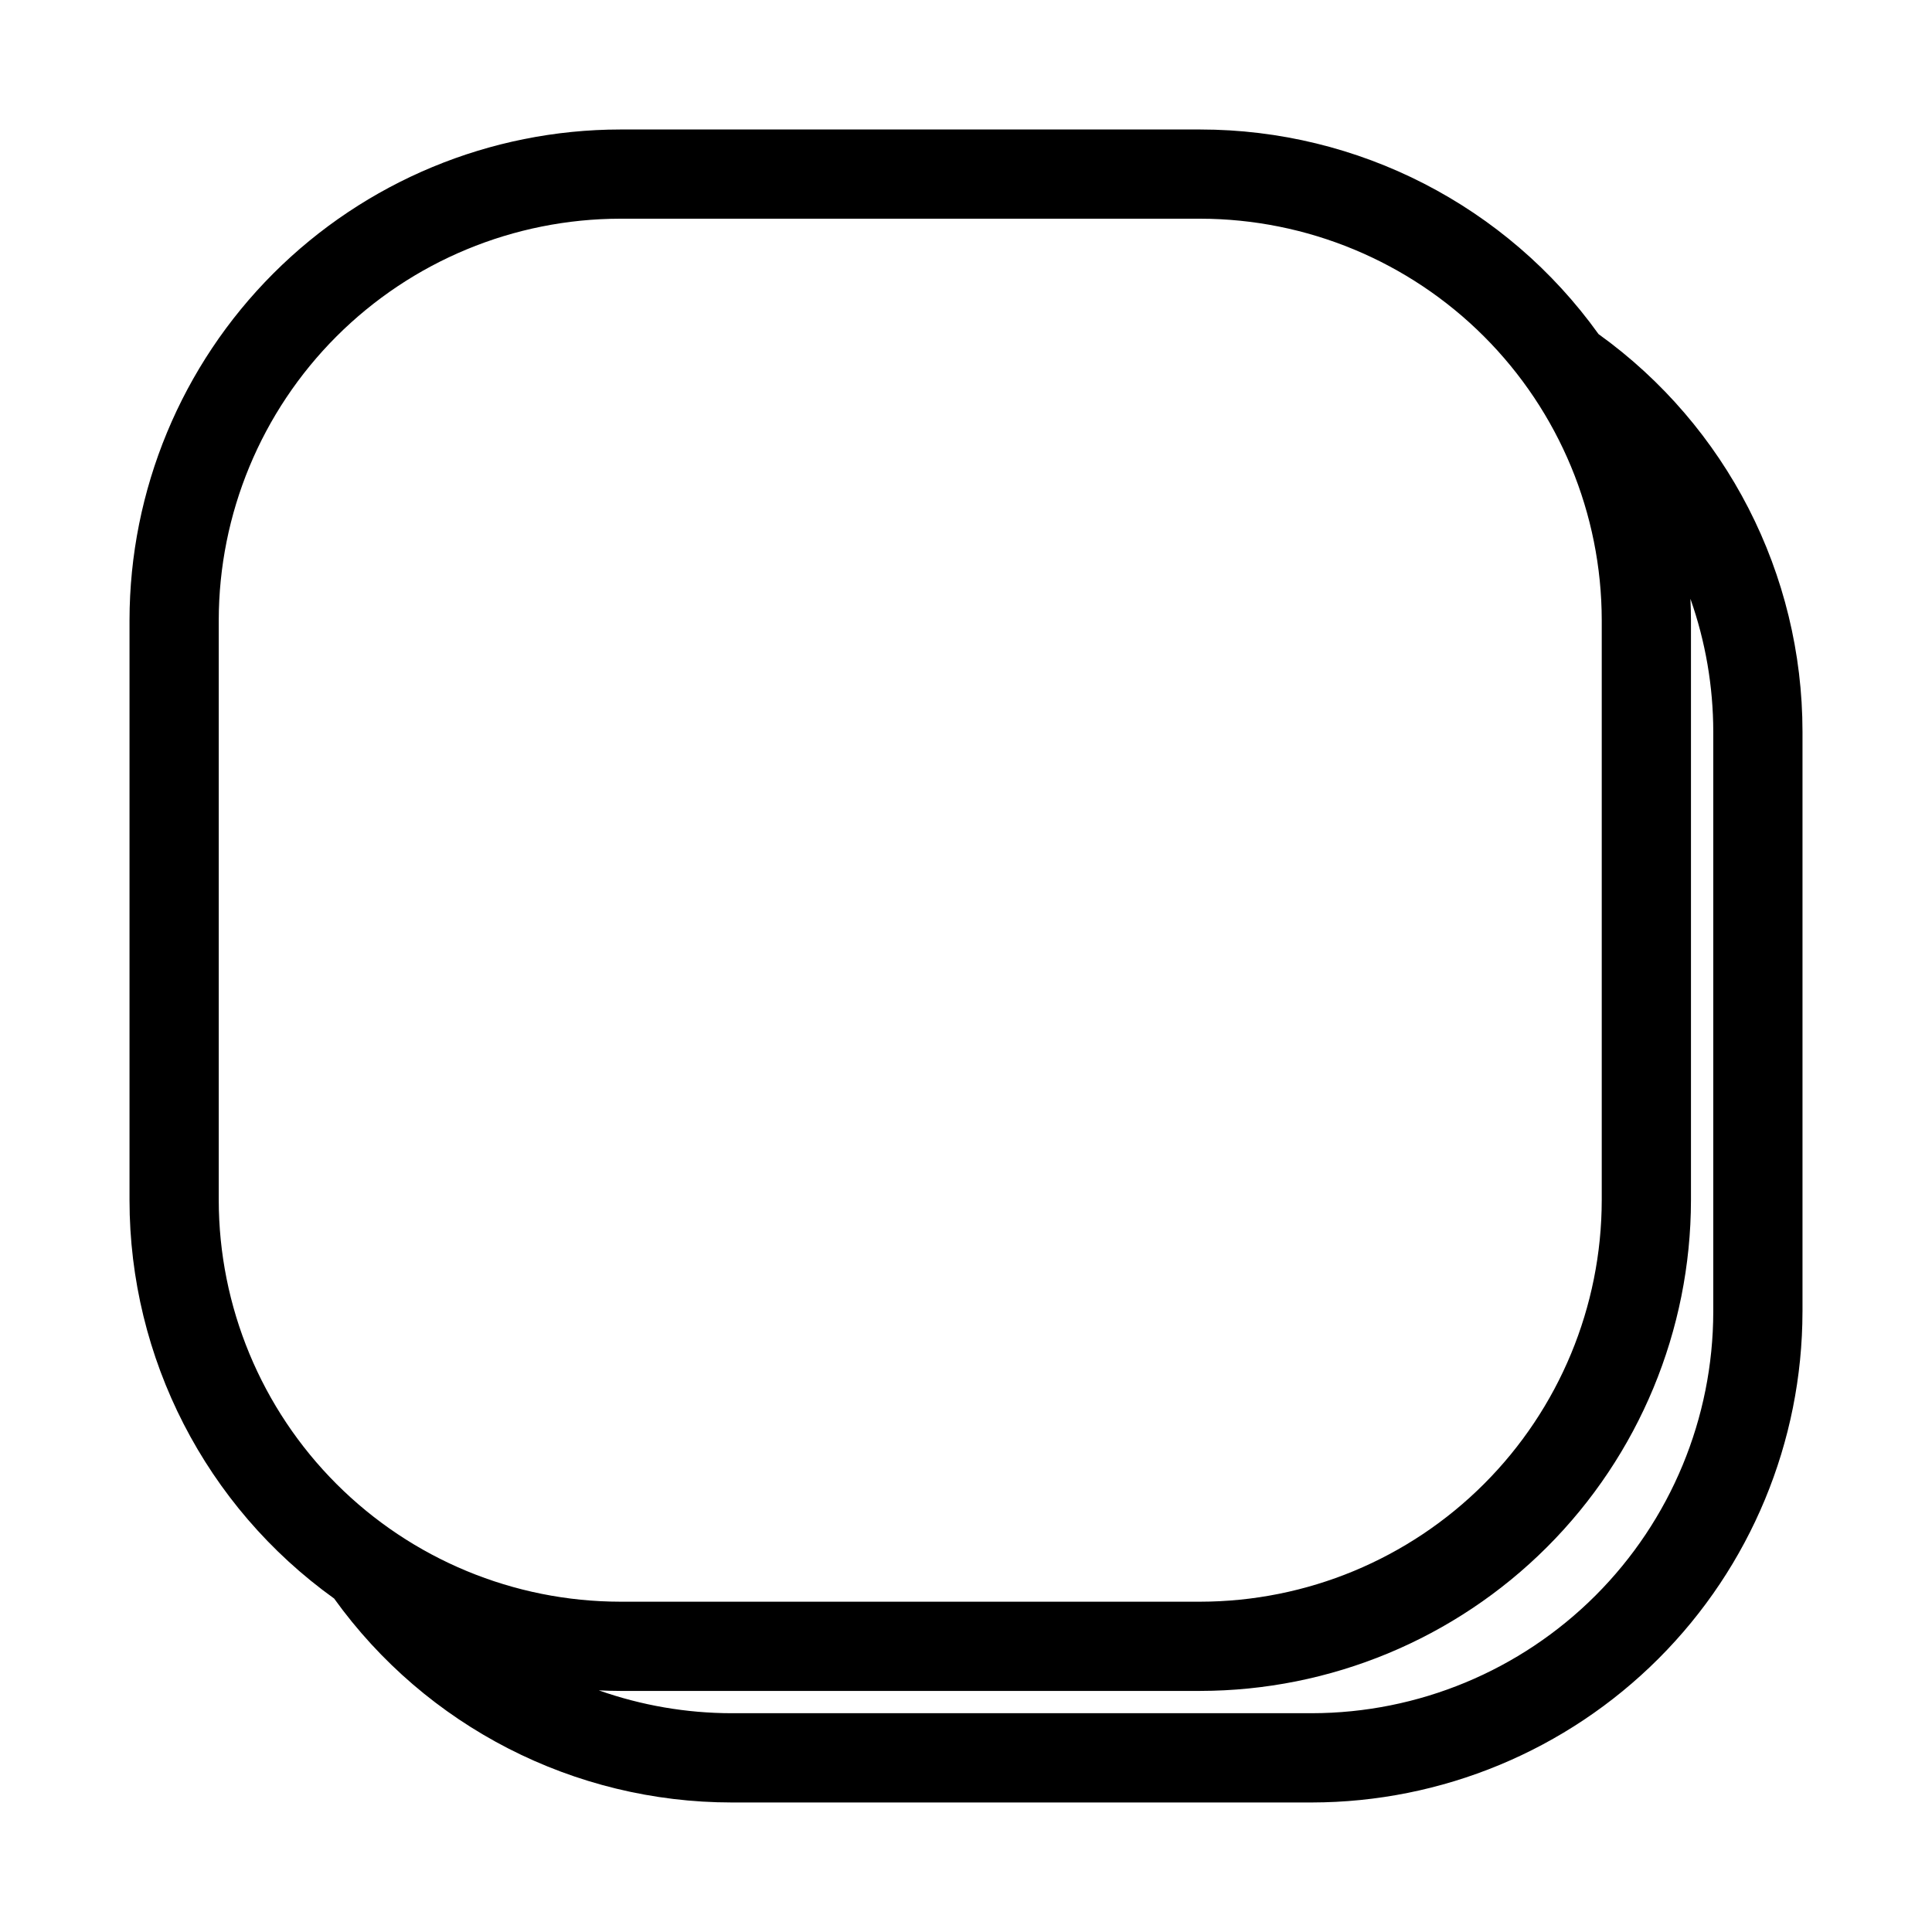 <?xml version="1.0" encoding="UTF-8"?>
<!-- Uploaded to: ICON Repo, www.svgrepo.com, Generator: ICON Repo Mixer Tools -->
<svg fill="#000000" width="800px" height="800px" version="1.1" viewBox="144 144 512 512" xmlns="http://www.w3.org/2000/svg">
 <path d="m621.68 491.62v-153.7c-0.008-41.781-20.125-81.004-54.051-105.38-24.398-34.027-63.691-54.211-105.56-54.223h-153.7c-34.477 0.035-67.535 13.75-91.914 38.133-24.383 24.379-38.098 57.438-38.133 91.914v153.7c0.012 41.867 20.195 81.16 54.223 105.56 24.379 33.926 63.602 54.043 105.38 54.051h153.7c34.48-0.039 67.535-13.754 91.914-38.137 24.383-24.379 38.098-57.434 38.137-91.914zm-419.71-29.559v-153.7c0.031-28.207 11.254-55.254 31.199-75.203 19.949-19.945 46.996-31.168 75.203-31.199h153.7c28.211 0.031 55.258 11.254 75.203 31.199 19.949 19.949 31.172 46.996 31.203 75.203v153.7c-0.031 28.211-11.254 55.258-31.203 75.203-19.945 19.949-46.992 31.172-75.203 31.203h-153.7c-28.207-0.031-55.254-11.254-75.203-31.203-19.945-19.945-31.168-46.992-31.199-75.203zm289.66 135.96h-153.7c-12.004-0.012-23.914-2.059-35.234-6.055 1.883 0.082 3.773 0.145 5.676 0.145h153.7c34.48-0.039 67.535-13.754 91.918-38.133 24.379-24.383 38.094-57.438 38.133-91.918v-153.7c0-1.902-0.062-3.793-0.145-5.676 3.996 11.32 6.043 23.23 6.055 35.234v153.7c-0.031 28.211-11.25 55.254-31.199 75.203s-46.992 31.168-75.203 31.199z"/>
</svg>